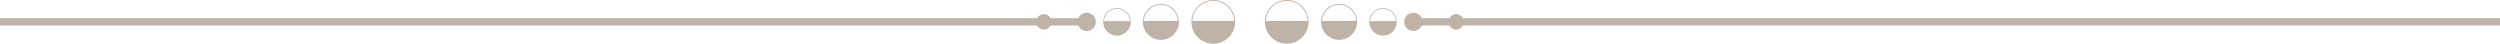 <?xml version="1.0" encoding="UTF-8" standalone="no"?><svg xmlns="http://www.w3.org/2000/svg" xmlns:xlink="http://www.w3.org/1999/xlink" fill="#bfb3a7" height="8.7" preserveAspectRatio="xMidYMid meet" version="1" viewBox="0.0 0.0 500.0 8.7" width="500" zoomAndPan="magnify"><g><g><g id="change1_1"><path d="M292.58,3.64c-.26-.48-.77-.81-1.35-.81s-1.09,.33-1.35,.81h-5.54c-.28-.65-.93-1.1-1.68-1.1-1.01,0-1.83,.82-1.83,1.83s.82,1.83,1.83,1.83c.75,0,1.39-.45,1.68-1.1h5.54c.26,.48,.77,.81,1.35,.81s1.09-.33,1.35-.81h207.42v-1.46h-207.42Z"/><path d="M257.35,0c-2.41,0-4.37,1.96-4.37,4.37s1.96,4.37,4.37,4.37,4.37-1.96,4.37-4.37-1.96-4.37-4.37-4.37Zm-4.18,4.19c.05-1.05,.47-2.03,1.22-2.78,.79-.79,1.84-1.23,2.96-1.23s2.17,.44,2.96,1.23c.75,.75,1.18,1.73,1.22,2.78h-8.37Z"/><path d="M267.82,.78c-1.99,0-3.6,1.61-3.6,3.6s1.61,3.59,3.6,3.59,3.6-1.61,3.6-3.59-1.61-3.6-3.6-3.6Zm-3.41,3.41c.1-1.8,1.59-3.23,3.41-3.23s3.31,1.43,3.41,3.23h-6.82Z"/><path d="M276.6,1.62c-1.52,0-2.75,1.23-2.75,2.75,0,.76,.31,1.45,.81,1.95,.5,.5,1.19,.81,1.95,.81,1.52,0,2.75-1.23,2.75-2.75,0-.76-.31-1.45-.81-1.95-.5-.5-1.19-.81-1.95-.81Zm-2.6,2.61c.08-1.37,1.21-2.46,2.6-2.46s2.53,1.09,2.6,2.46h-5.21Z"/><path d="M217.35,2.54c-.75,0-1.39,.45-1.68,1.1h-5.54c-.26-.48-.77-.81-1.35-.81s-1.09,.33-1.35,.81H0v1.46H207.42c.26,.48,.77,.81,1.35,.81s1.09-.33,1.35-.81h5.54c.28,.65,.93,1.1,1.68,1.1,1.01,0,1.83-.82,1.83-1.83s-.82-1.83-1.83-1.83Z"/><path d="M242.65,0c-2.41,0-4.37,1.96-4.37,4.37s1.96,4.37,4.37,4.37,4.37-1.96,4.37-4.37-1.96-4.37-4.37-4.37Zm-4.18,4.19c.04-1.05,.47-2.03,1.22-2.78,.79-.79,1.84-1.23,2.96-1.23s2.17,.44,2.96,1.23c.75,.75,1.18,1.73,1.22,2.78h-8.37Z"/><path d="M232.18,.78c-1.99,0-3.6,1.61-3.6,3.6s1.61,3.59,3.6,3.59,3.6-1.61,3.6-3.59-1.61-3.6-3.6-3.6Zm-3.41,3.41c.1-1.8,1.59-3.23,3.41-3.23s3.31,1.43,3.41,3.23h-6.82Z"/><path d="M223.4,1.62c-.76,0-1.45,.31-1.95,.81-.5,.5-.81,1.19-.81,1.95,0,1.52,1.23,2.75,2.75,2.75,.76,0,1.45-.31,1.95-.81,.5-.5,.81-1.19,.81-1.95,0-1.52-1.23-2.75-2.75-2.75Zm-2.6,2.61c.08-1.37,1.21-2.46,2.6-2.46s2.53,1.09,2.6,2.46h-5.21Z"/></g></g></g></svg>
